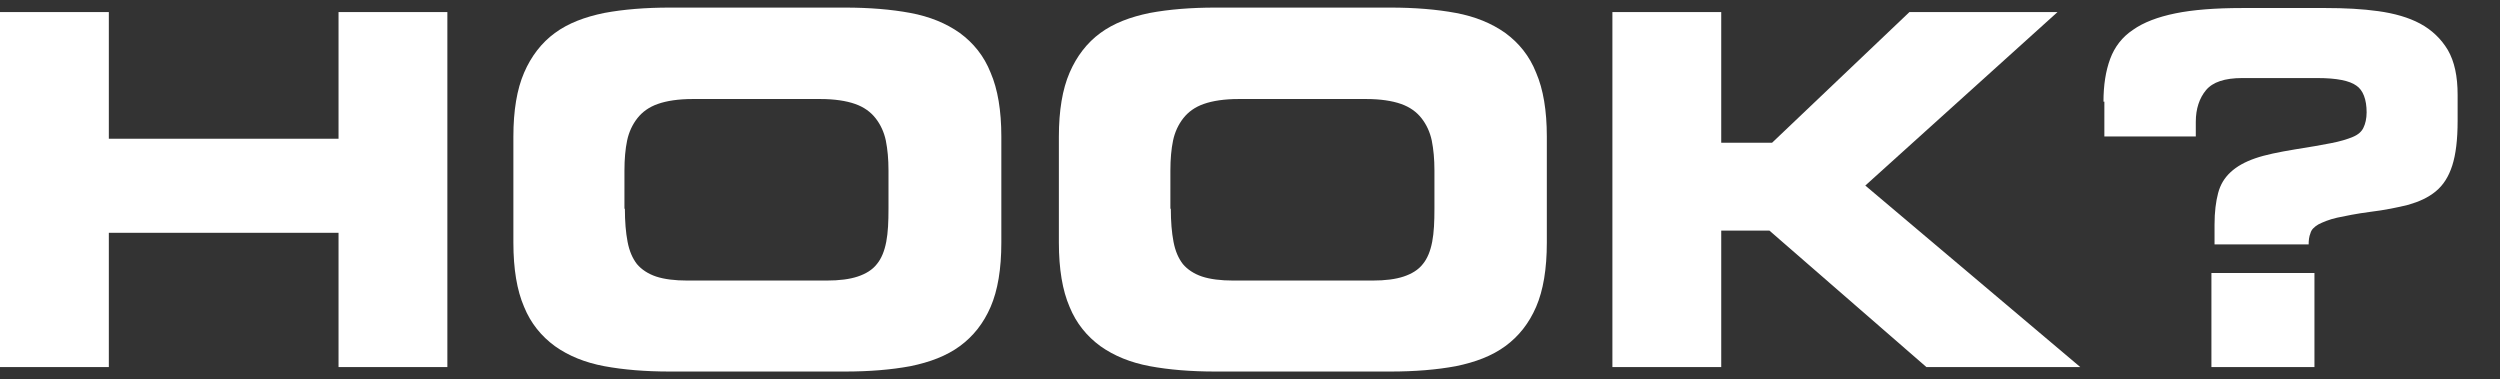 <?xml version="1.0" encoding="UTF-8"?> <!-- Generator: Adobe Illustrator 22.0.1, SVG Export Plug-In . SVG Version: 6.00 Build 0) --> <svg xmlns="http://www.w3.org/2000/svg" xmlns:xlink="http://www.w3.org/1999/xlink" x="0px" y="0px" viewBox="0 0 560.5 85" style="enable-background:new 0 0 560.5 85;" xml:space="preserve"><rect x="0" y="0" width="560.5" height="85" fill="#333333" stroke="none"/> <style type="text/css"> .st0{display:none;} .st1{display:inline;stroke:#FFFFFF;stroke-miterlimit:10;} .st2{fill:#FFFFFF;} </style> <g id="Слой_2" class="st0"> <rect y="-915" class="st1" width="1000" height="1000"></rect> </g> <g id="Слой_1"> <g> <path class="st2" d="M0,2.7h24.4v28.4h51.5V2.7h24.4v79.6H75.9V52.2H24.4v30.1H0V2.7z"></path> <path class="st2" d="M115.1,30.6c0-5.8,0.8-10.6,2.4-14.3c1.6-3.7,3.9-6.7,6.9-8.9c3-2.2,6.7-3.6,11.1-4.5 c4.3-0.8,9.2-1.2,14.7-1.2h39.2c5.5,0,10.4,0.4,14.7,1.2c4.3,0.8,8,2.3,11.1,4.5c3,2.2,5.4,5.1,6.9,8.9c1.6,3.7,2.4,8.5,2.4,14.3 v23.8c0,5.9-0.8,10.7-2.4,14.4c-1.6,3.7-3.9,6.6-6.9,8.8c-3,2.2-6.7,3.6-11.1,4.5c-4.3,0.8-9.2,1.2-14.7,1.2h-39.2 c-5.5,0-10.4-0.4-14.7-1.2c-4.3-0.8-8-2.3-11.1-4.5c-3-2.2-5.4-5.1-6.9-8.8c-1.6-3.7-2.4-8.5-2.4-14.4V30.6z M140.1,46.8 c0,2.9,0.2,5.3,0.6,7.4c0.4,2.1,1.1,3.7,2.1,5c1,1.2,2.5,2.2,4.3,2.8c1.8,0.6,4.2,0.9,7,0.9h31.2c2.9,0,5.2-0.3,7-0.9 c1.8-0.6,3.3-1.5,4.3-2.8c1-1.2,1.7-2.9,2.1-5c0.4-2.1,0.5-4.5,0.5-7.4v-8.6c0-2.5-0.2-4.7-0.6-6.7c-0.4-1.9-1.2-3.6-2.3-5 c-1.1-1.4-2.6-2.5-4.6-3.2c-2-0.7-4.6-1.1-7.8-1.1h-28.6c-3.2,0-5.8,0.4-7.8,1.1c-2,0.7-3.5,1.8-4.6,3.2c-1.1,1.4-1.9,3.1-2.3,5 c-0.4,1.9-0.6,4.2-0.6,6.7V46.8z"></path> <path class="st2" d="M237.4,30.6c0-5.8,0.8-10.6,2.4-14.3c1.6-3.7,3.9-6.7,6.9-8.9c3-2.2,6.7-3.6,11.1-4.5 c4.3-0.8,9.2-1.2,14.7-1.2h39.2c5.5,0,10.4,0.4,14.7,1.2c4.3,0.8,8,2.3,11.1,4.5c3,2.2,5.4,5.1,6.9,8.9c1.6,3.7,2.4,8.5,2.4,14.3 v23.8c0,5.9-0.8,10.7-2.4,14.4c-1.6,3.7-3.9,6.6-6.9,8.8c-3,2.2-6.7,3.6-11.1,4.5c-4.3,0.8-9.2,1.2-14.7,1.2h-39.2 c-5.5,0-10.4-0.4-14.7-1.2c-4.3-0.8-8-2.3-11.1-4.5c-3-2.2-5.4-5.1-6.9-8.8c-1.6-3.7-2.4-8.5-2.4-14.4V30.6z M262.5,46.8 c0,2.9,0.2,5.3,0.6,7.4c0.4,2.1,1.1,3.7,2.1,5c1,1.2,2.5,2.2,4.3,2.8c1.8,0.6,4.2,0.9,7,0.9h31.2c2.9,0,5.2-0.3,7-0.9 c1.8-0.6,3.3-1.5,4.3-2.8c1-1.2,1.7-2.9,2.1-5c0.4-2.1,0.5-4.5,0.5-7.4v-8.6c0-2.5-0.2-4.7-0.6-6.7c-0.4-1.9-1.2-3.6-2.3-5 c-1.1-1.4-2.6-2.5-4.6-3.2c-2-0.7-4.6-1.1-7.8-1.1h-28.6c-3.2,0-5.8,0.4-7.8,1.1c-2,0.7-3.5,1.8-4.6,3.2c-1.1,1.4-1.9,3.1-2.3,5 c-0.4,1.9-0.6,4.2-0.6,6.7V46.8z"></path> <path class="st2" d="M361.5,2.7h24.4v29.3h11.4l30.8-29.3h33.2l-43.1,38.9l48.2,40.7h-34.5l-35.2-30.6h-10.8v30.6h-24.4V2.7z"></path> <path class="st2" d="M471.6,22.8c0-3.7,0.5-6.9,1.5-9.6c1-2.7,2.7-4.9,5.1-6.5c2.4-1.7,5.6-2.9,9.5-3.7s8.9-1.2,15-1.2h18.7 c4.3,0,8.2,0.2,11.8,0.7c3.6,0.5,6.8,1.4,9.4,2.8c2.6,1.4,4.7,3.4,6.2,5.9c1.5,2.6,2.2,5.9,2.2,10.1v5.8c0,4.2-0.4,7.5-1.2,10 c-0.8,2.5-2,4.4-3.7,5.8c-1.7,1.4-3.7,2.3-6.1,3c-2.4,0.6-5.3,1.2-8.6,1.6c-3.1,0.4-5.5,0.9-7.4,1.3c-1.8,0.4-3.2,1-4.2,1.5 c-1,0.6-1.6,1.2-1.8,2c-0.3,0.7-0.4,1.6-0.4,2.5h-21.1v-4.4c0-2.9,0.3-5.2,0.8-7.1c0.5-1.9,1.4-3.4,2.8-4.7 c1.4-1.3,3.2-2.3,5.5-3.1c2.3-0.8,5.3-1.4,8.9-2c3.3-0.5,6-1,8.1-1.4c2.1-0.4,3.7-0.9,4.9-1.4c1.2-0.5,2-1.2,2.4-2.1 c0.4-0.8,0.7-2,0.7-3.4c0-2.9-0.8-5-2.3-6c-1.5-1.1-4.4-1.7-8.7-1.7h-16.9c-3.9,0-6.6,0.9-8.1,2.7c-1.5,1.8-2.3,4.2-2.3,7.1v3.3 h-20.5V22.8z M495.8,61.2h23.1v21.1h-23.1V61.2z"></path> </g> </g> </svg> 
